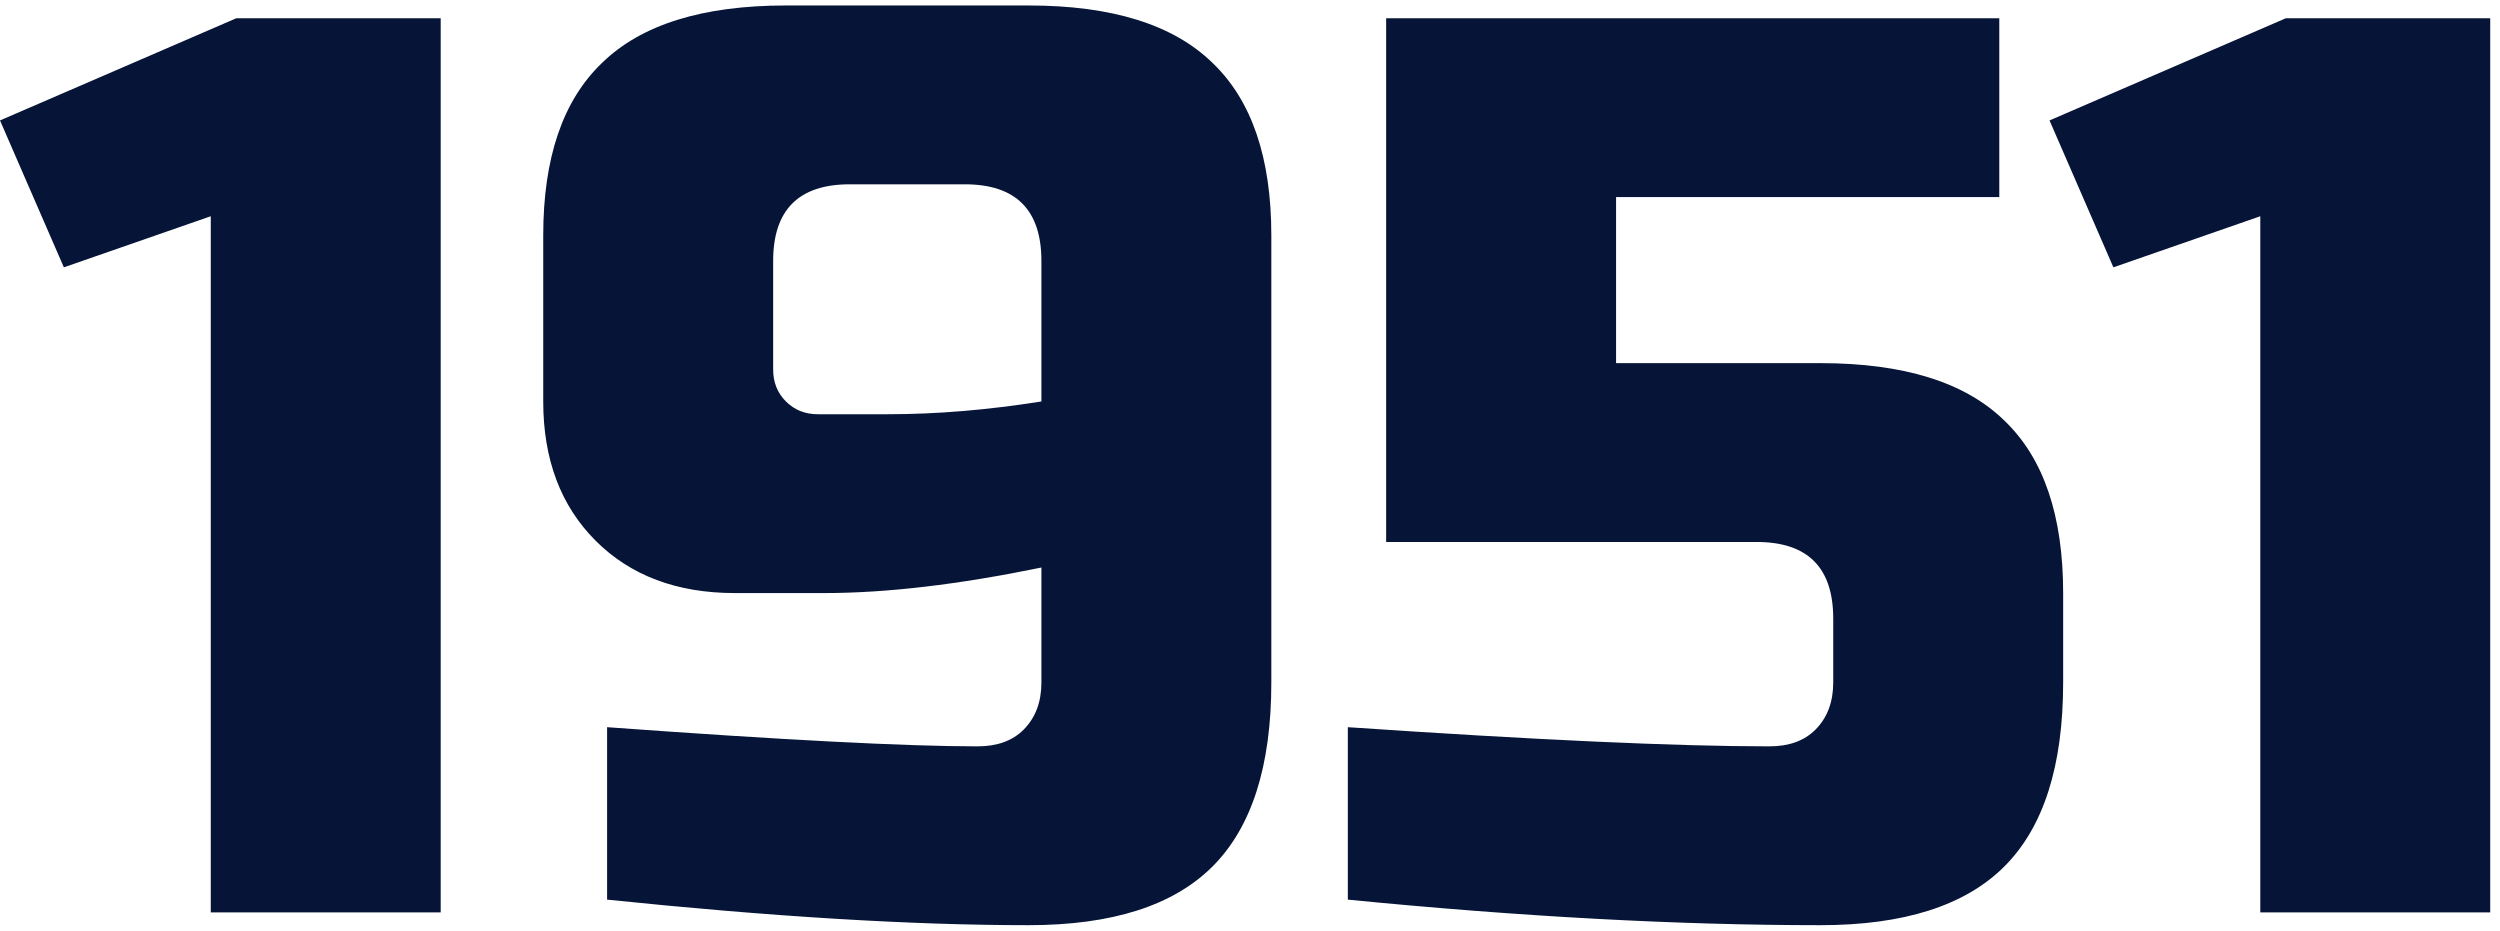 <?xml version="1.0" encoding="UTF-8"?> <svg xmlns="http://www.w3.org/2000/svg" width="137" height="51" viewBox="0 0 137 51" fill="none"> <path d="M11.55 50V11.85L3.5 14.65L0 6.6L12.95 1H24.15V50H11.55ZM33.269 39.85C42.883 40.55 49.649 40.9 53.569 40.9C54.642 40.9 55.483 40.597 56.089 39.99C56.742 39.337 57.069 38.473 57.069 37.4V31.1C52.542 32.033 48.576 32.5 45.169 32.5H40.269C37.096 32.5 34.553 31.543 32.639 29.63C30.726 27.717 29.769 25.173 29.769 22V12.9C29.769 8.653 30.843 5.503 32.989 3.45C35.136 1.35 38.496 0.3 43.069 0.3H56.369C60.943 0.3 64.302 1.35 66.449 3.45C68.596 5.503 69.669 8.653 69.669 12.9V37.4C69.669 41.973 68.596 45.333 66.449 47.48C64.302 49.627 60.943 50.7 56.369 50.7C49.976 50.7 42.276 50.233 33.269 49.3V39.85ZM48.669 22.7C51.329 22.7 54.129 22.467 57.069 22V14.3C57.069 11.5 55.669 10.1 52.869 10.1H46.569C43.769 10.1 42.369 11.5 42.369 14.3V20.25C42.369 20.95 42.602 21.533 43.069 22C43.536 22.467 44.119 22.7 44.819 22.7H48.669ZM99.761 50.7C91.968 50.7 83.334 50.233 73.861 49.3V39.85C84.174 40.55 91.874 40.9 96.961 40.9C98.034 40.9 98.874 40.597 99.481 39.99C100.134 39.337 100.461 38.473 100.461 37.4V33.9C100.461 31.1 99.061 29.7 96.261 29.7H75.961V1H109.561V10.8H88.561V19.9H99.761C104.334 19.9 107.694 20.95 109.841 23.05C111.988 25.103 113.061 28.253 113.061 32.5V37.4C113.061 41.973 111.988 45.333 109.841 47.48C107.694 49.627 104.334 50.7 99.761 50.7ZM123.864 50V11.85L115.814 14.65L112.314 6.6L125.264 1H136.464V50H123.864Z" fill="#061537"></path> </svg> 